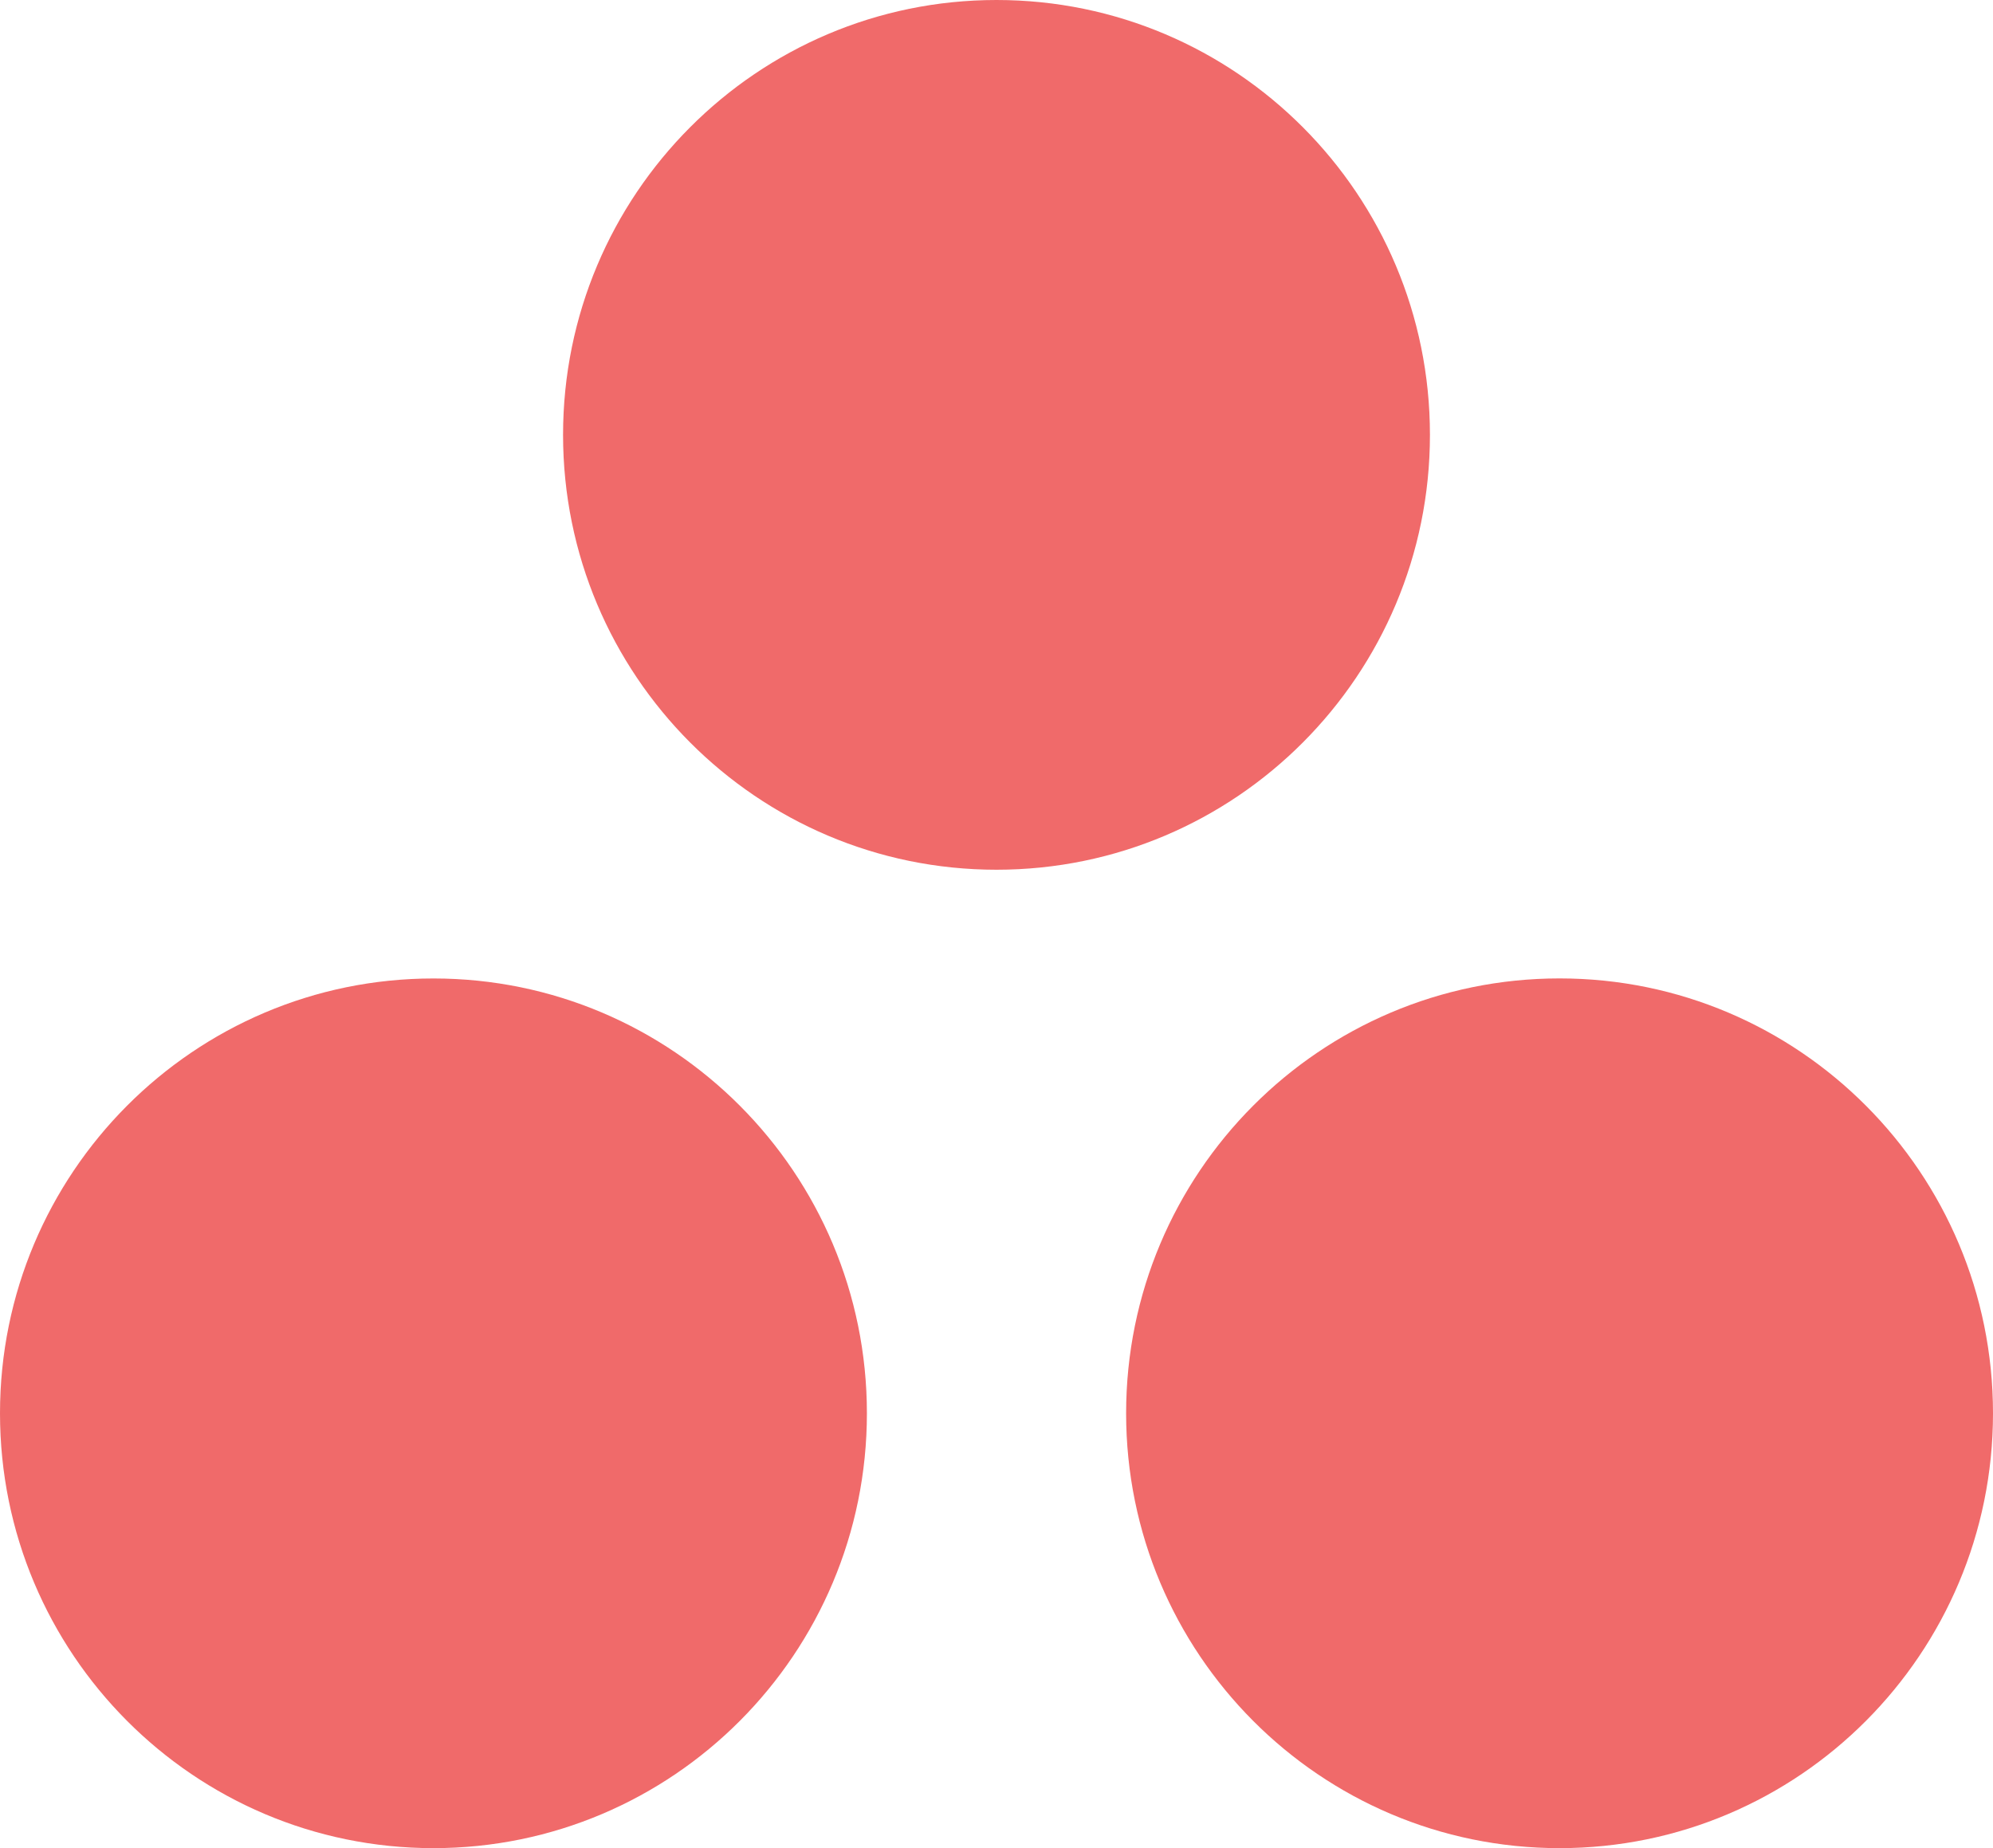 <svg width="110" height="102" viewBox="0 0 110 102" fill="none" xmlns="http://www.w3.org/2000/svg">
<g clip-path="url(#clip0_370_36560)">
<path fill-rule="evenodd" clip-rule="evenodd" d="M86.077 53.999C72.865 53.999 62.154 64.745 62.154 78C62.154 91.255 72.865 102 86.077 102C99.289 102 110 91.255 110 78C110 64.745 99.289 53.999 86.077 53.999ZM23.923 54.002C10.711 54.002 0 64.745 0 78C0 91.255 10.711 102 23.923 102C37.136 102 47.847 91.255 47.847 78C47.847 64.745 37.136 54.002 23.923 54.002ZM78.923 23.999C78.923 37.255 68.213 48.001 55 48.001C41.787 48.001 31.077 37.255 31.077 23.999C31.077 10.746 41.787 0 55 0C68.213 0 78.923 10.746 78.923 23.999Z" fill="#F06A6A"/>
</g>
<defs>
<clipPath id="clip0_370_36560">
<rect width="110" height="102" fill="white"/>
</clipPath>
</defs>
</svg>
